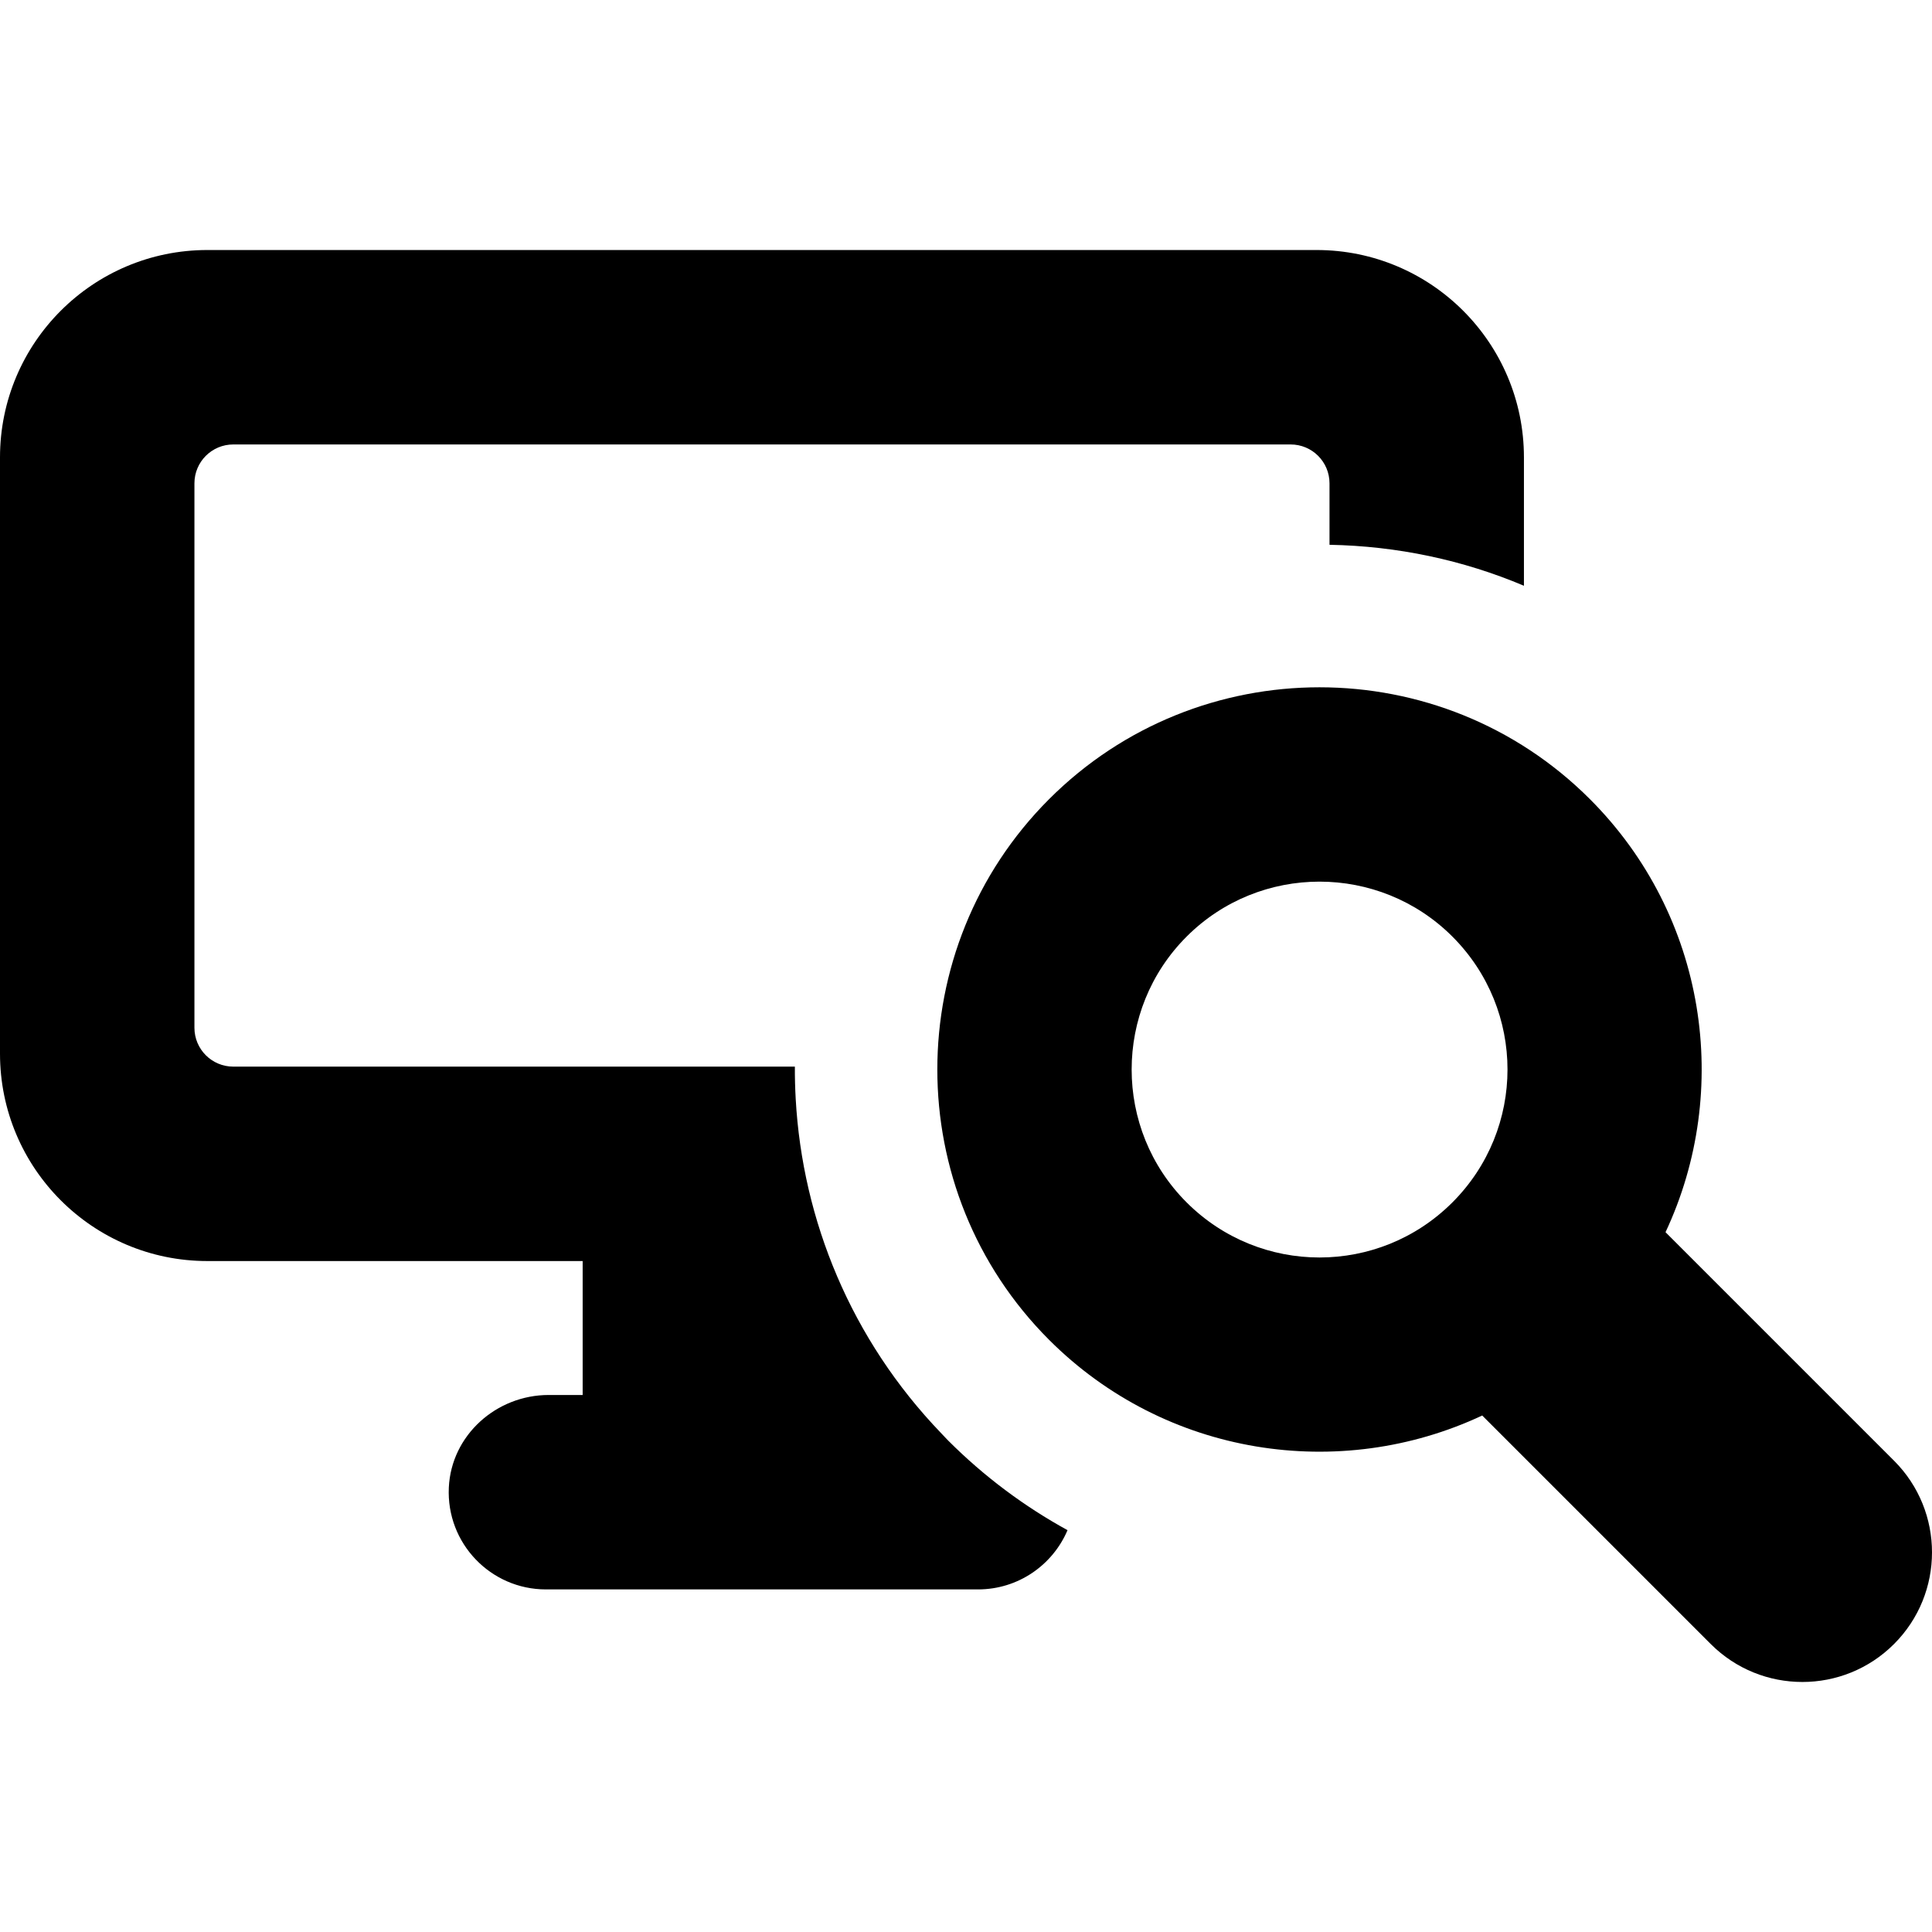 <?xml version="1.0" encoding="iso-8859-1"?>
<!-- Generator: Adobe Illustrator 18.0.0, SVG Export Plug-In . SVG Version: 6.00 Build 0)  -->
<!DOCTYPE svg PUBLIC "-//W3C//DTD SVG 1.1//EN" "http://www.w3.org/Graphics/SVG/1.1/DTD/svg11.dtd">
<svg version="1.1" id="Capa_1" xmlns="http://www.w3.org/2000/svg" xmlns:xlink="http://www.w3.org/1999/xlink" x="0px" y="0px"
	 viewBox="0 0 298.103 298.103" style="enable-background:new 0 0 298.103 298.103;" xml:space="preserve">
<g>
	<path d="M145.237,221.156c-13.923-14.47-21.416-32.87-22.461-51.578c-0.093-1.665-0.139-3.332-0.13-5H35.997
		c-3.312,0-5.997-2.685-5.997-5.997V74.575c0-3.312,2.685-5.997,5.997-5.997h163.146c3.312,0,5.997,2.685,5.997,5.997v9.484
		c10.469,0.195,20.611,2.353,30,6.322V70.577c0-17.673-14.327-32-32-32H32c-17.673,0-32,14.327-32,32v92c0,17.673,14.327,32,32,32
		h57.903v20.666H84.66c-8.077,0-15.027,6.207-15.407,14.275c-0.406,8.614,6.458,15.725,14.983,15.725h66.668
		c6.205,0,11.529-3.768,13.812-9.141c-6.67-3.661-12.866-8.277-18.396-13.807C145.948,221.923,145.601,221.534,145.237,221.156z"/>
	<path d="M292.245,225.383c-16.281-16.281-19.361-19.362-35.258-35.258c10.257-21.87,6.371-48.783-11.67-66.824
		c-23.005-23.005-60.436-23.003-83.438,0c-23.003,23.004-23.003,60.435,0,83.439c17.954,17.954,44.827,21.987,66.824,11.67
		c23.282,23.282,12.135,12.135,35.258,35.258c7.809,7.809,20.474,7.811,28.285,0C300.056,245.858,300.056,233.194,292.245,225.383z
		 M224.104,185.527c-11.334,11.334-29.678,11.335-41.013,0c-11.307-11.308-11.307-29.705,0-41.013
		c11.305-11.305,29.706-11.307,41.013,0C235.437,155.848,235.439,174.192,224.104,185.527z"/>
</g>
<g>
</g>
<g>
</g>
<g>
</g>
<g>
</g>
<g>
</g>
<g>
</g>
<g>
</g>
<g>
</g>
<g>
</g>
<g>
</g>
<g>
</g>
<g>
</g>
<g>
</g>
<g>
</g>
<g>
</g>
</svg>
